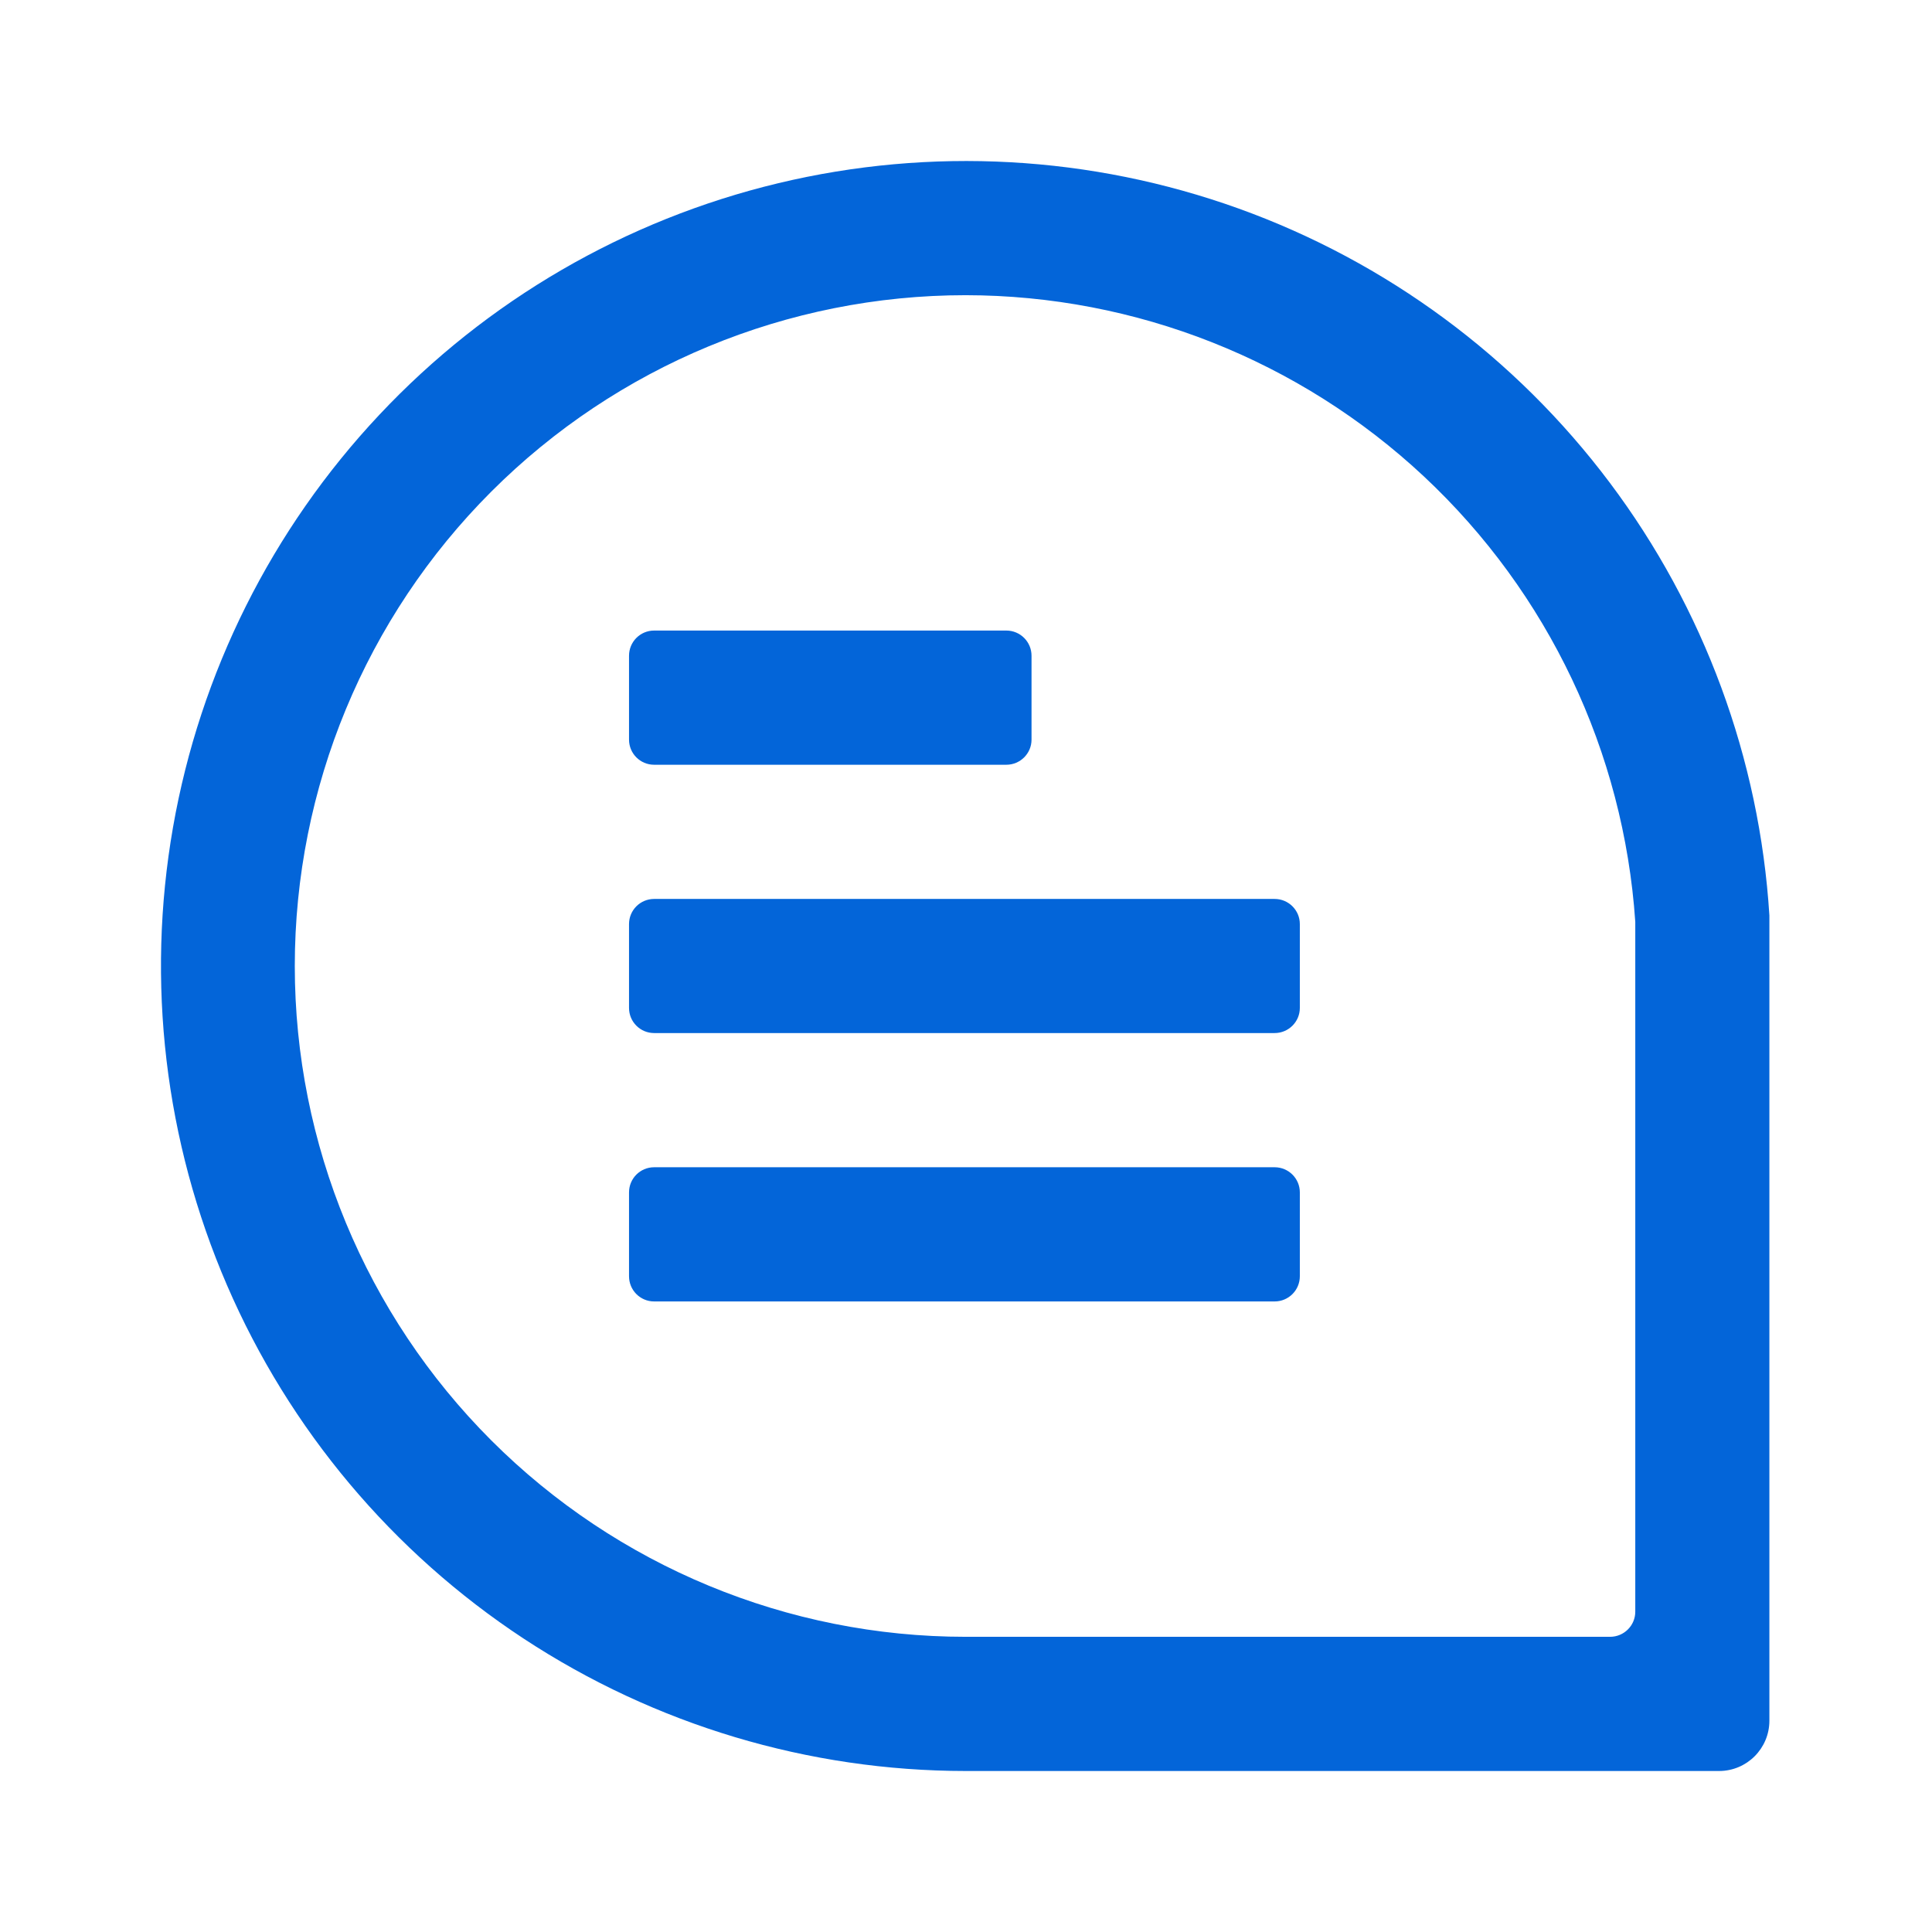 <svg width="24" height="24" viewBox="0 0 24 24" fill="none" xmlns="http://www.w3.org/2000/svg">
<path d="M21.98 21.375C21.98 21.72 21.7 22 21.355 22H11.995C10.044 21.999 8.136 21.427 6.506 20.356C4.876 19.284 3.595 17.759 2.821 15.968C2.047 14.178 1.813 12.2 2.149 10.278C2.485 8.356 3.376 6.575 4.712 5.153C6.048 3.731 7.77 2.731 9.667 2.276C11.564 1.821 13.553 1.931 15.388 2.591C17.224 3.252 18.826 4.436 19.997 5.996C21.168 7.556 21.858 9.425 21.98 11.372V21.375ZM11.995 3.667C9.785 3.667 7.665 4.545 6.103 6.107C4.54 7.67 3.662 9.79 3.662 12C3.662 14.21 4.54 16.33 6.103 17.893C7.665 19.455 9.785 20.333 11.995 20.333H20.001C20.174 20.333 20.314 20.193 20.314 20.021V11.451C20.171 9.341 19.233 7.364 17.689 5.919C16.145 4.475 14.11 3.669 11.995 3.667Z" fill="#0365D9"/>
<path d="M12.814 8.146C12.814 7.973 12.674 7.833 12.501 7.833H8.126C7.953 7.833 7.814 7.973 7.814 8.146V9.188C7.814 9.36 7.953 9.5 8.126 9.5H12.501C12.674 9.5 12.814 9.36 12.814 9.188V8.146Z" fill="#0365D9"/>
<path d="M16.147 11.479C16.147 11.307 16.007 11.167 15.834 11.167H8.126C7.953 11.167 7.814 11.307 7.814 11.479V12.521C7.814 12.693 7.953 12.833 8.126 12.833H15.834C16.007 12.833 16.147 12.693 16.147 12.521V11.479Z" fill="#0365D9"/>
<path d="M16.147 14.812C16.147 14.64 16.007 14.5 15.834 14.5H8.126C7.953 14.5 7.814 14.64 7.814 14.812V15.854C7.814 16.027 7.953 16.167 8.126 16.167H15.834C16.007 16.167 16.147 16.027 16.147 15.854V14.812Z" fill="#0365D9"/>
</svg>
